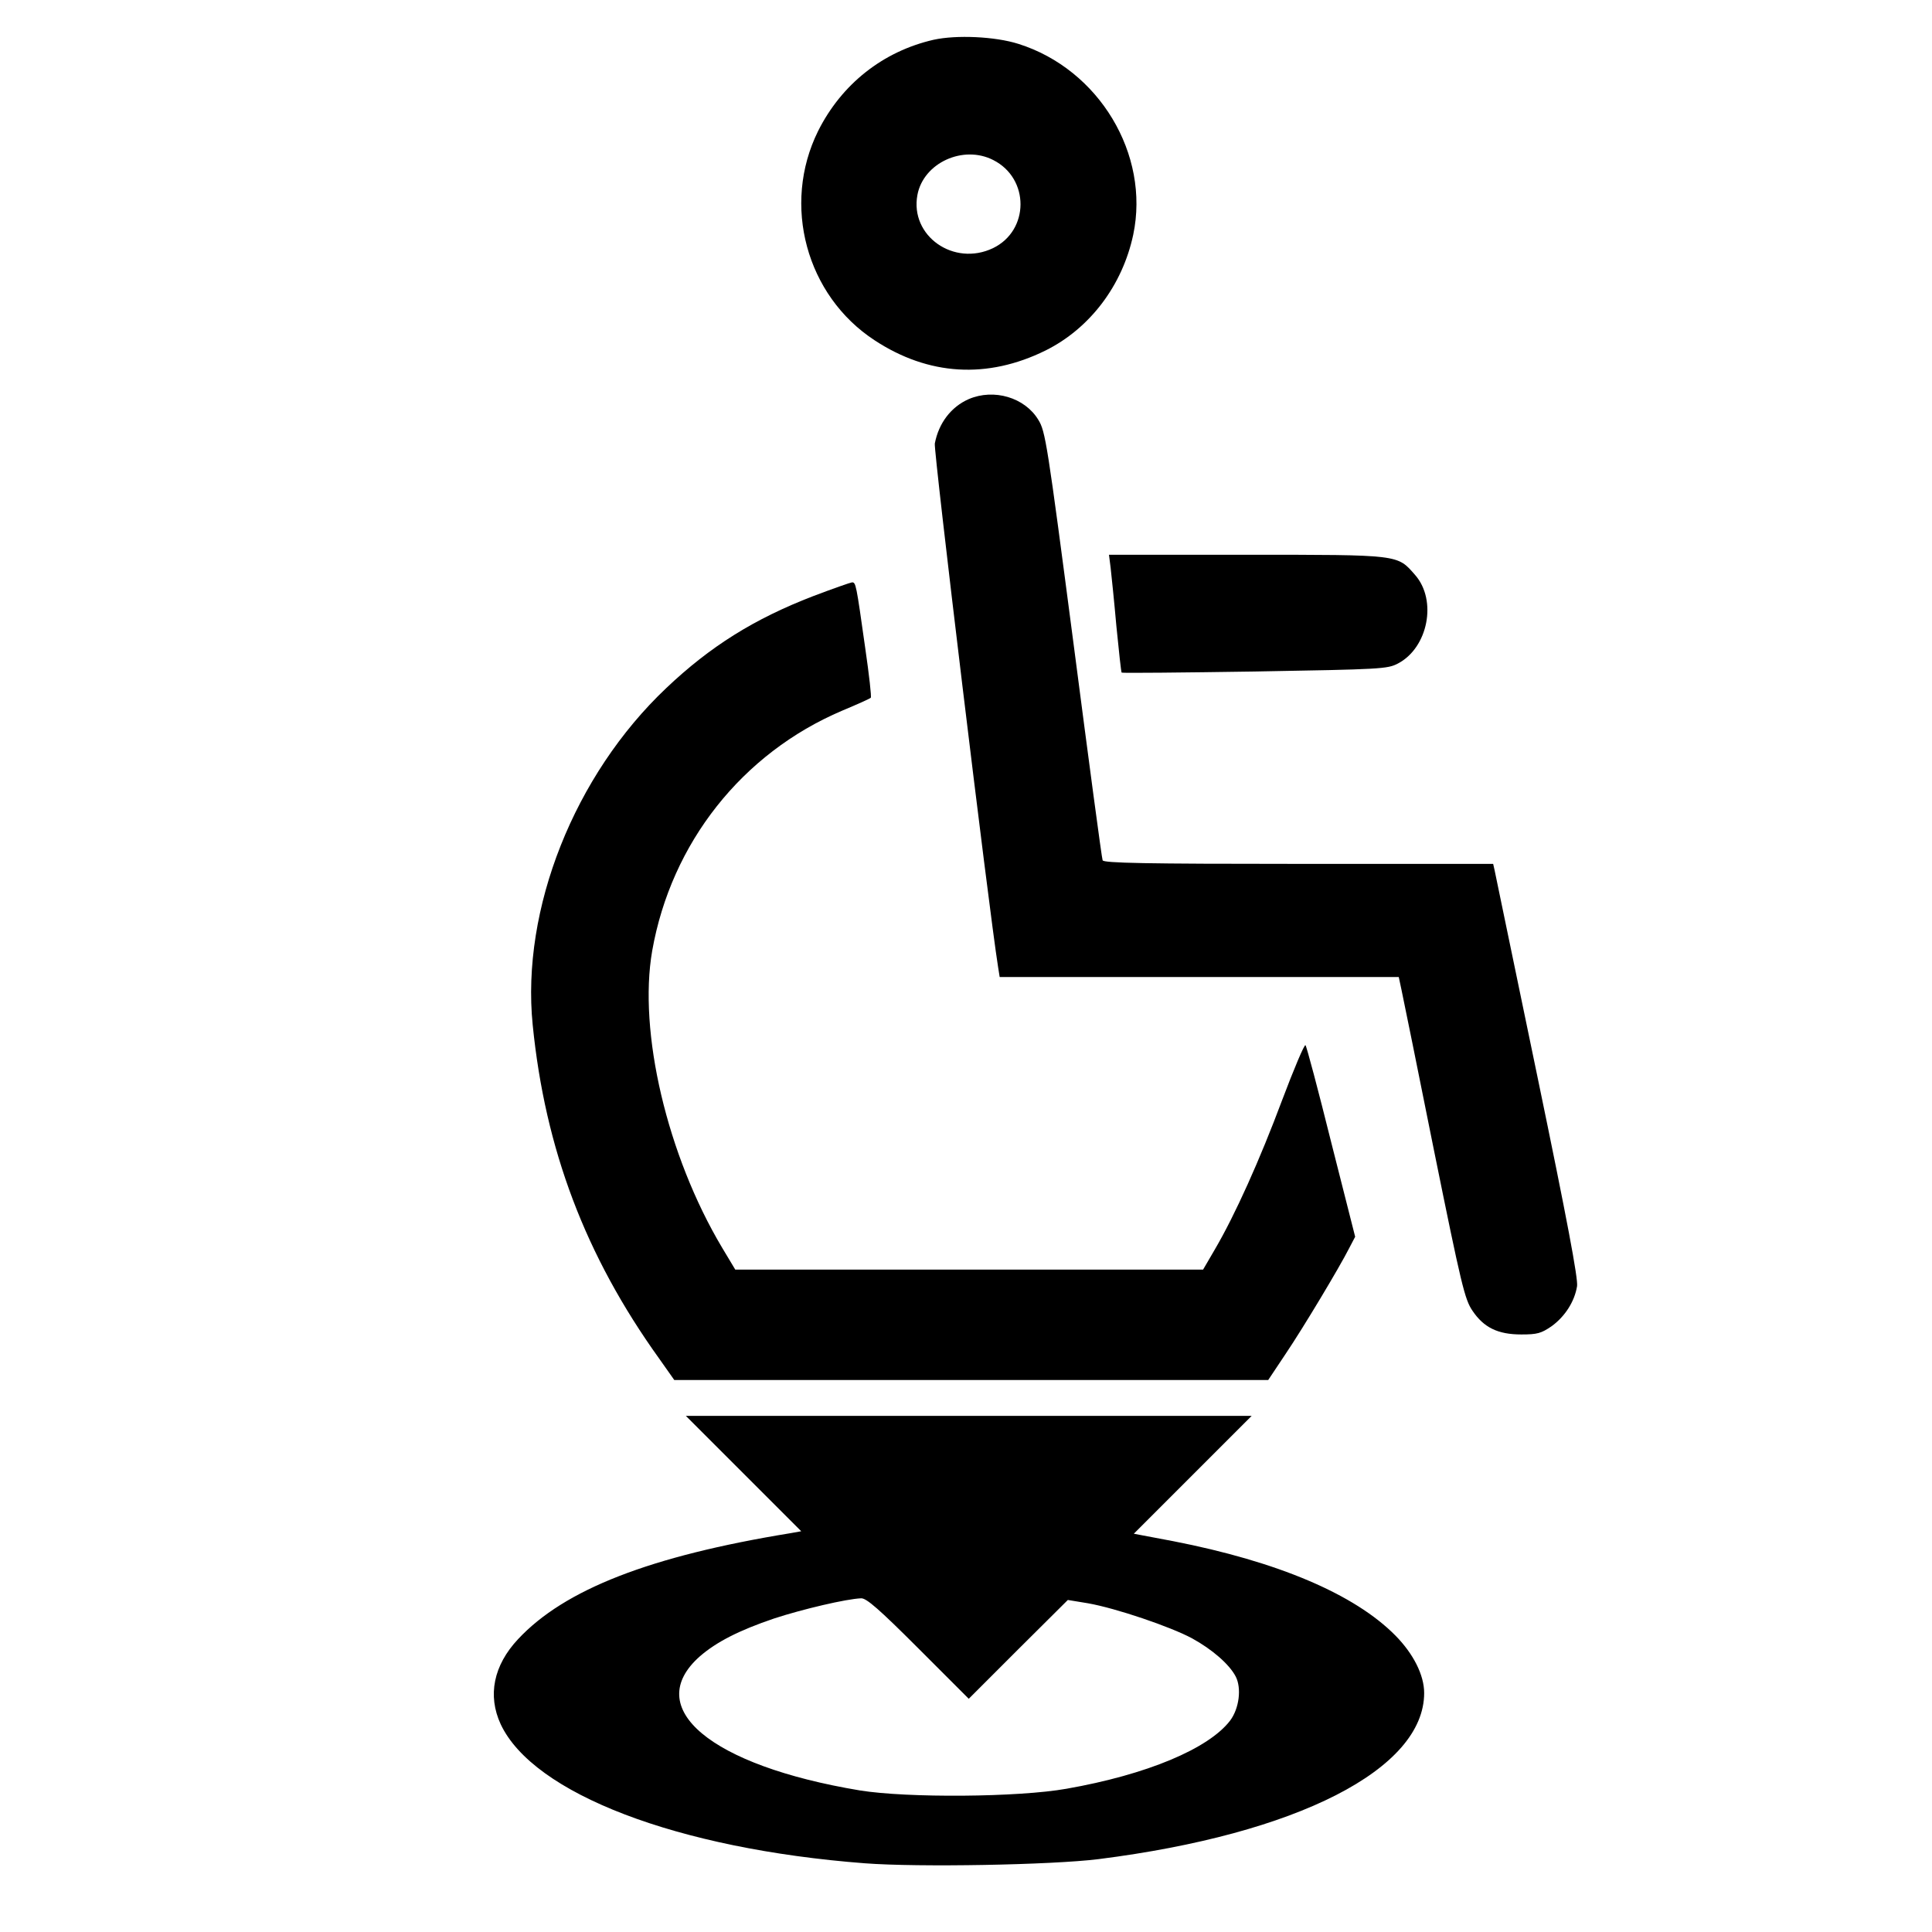 <?xml version="1.0" standalone="no"?>
<!DOCTYPE svg PUBLIC "-//W3C//DTD SVG 20010904//EN"
 "http://www.w3.org/TR/2001/REC-SVG-20010904/DTD/svg10.dtd">
<svg version="1.0" xmlns="http://www.w3.org/2000/svg"
 width="700pt" height="700pt" viewBox="0 0 700 700"
 preserveAspectRatio="xMidYMid meet">
<g transform="translate(0,700) scale(0.1,-0.1)"
fill="#000000" stroke="none">
<path d="M3383 6856 c-184 -42 -334 -161 -419 -331 -132 -267 -43 -596 205
-758 195 -128 408 -141 619 -37 161 80 279 236 318 420 61 291 -124 599 -416
691 -85 27 -225 33 -307 15z m216 -436 c132 -67 131 -255 -1 -319 -142 -68
-302 44 -274 193 22 116 166 182 275 126z"/>
<path d="M3510 5554 c-64 -28 -109 -87 -123 -161 -5 -25 195 -1681 229 -1895
l6 -38 723 0 723 0 10 -47 c6 -27 59 -289 118 -583 99 -488 111 -538 139 -579
41 -61 92 -86 177 -86 58 0 72 4 110 30 48 35 83 89 92 145 4 27 -35 236 -144
761 -83 398 -152 734 -155 747 l-5 22 -706 0 c-554 0 -706 3 -709 13 -3 6 -50
359 -105 782 -96 733 -102 772 -128 814 -49 81 -161 114 -252 75z"/>
<path d="M4024 4943 c3 -27 13 -122 21 -213 9 -90 17 -166 19 -167 2 -2 219 0
482 4 458 8 481 9 519 29 109 57 143 229 62 321 -65 74 -52 73 -610 73 l-499
0 6 -47z"/>
<path d="M2946 4840 c-213 -82 -373 -182 -532 -333 -333 -315 -526 -801 -484
-1220 45 -451 191 -837 458 -1209 l55 -78 1076 0 1076 0 62 93 c66 98 196 315
231 384 l22 42 -87 343 c-47 189 -89 347 -93 351 -4 4 -42 -86 -85 -200 -80
-214 -170 -415 -244 -541 l-42 -72 -848 0 -847 0 -48 80 c-199 334 -304 782
-253 1075 69 391 326 716 688 870 55 23 102 44 104 47 3 3 -6 83 -20 179 -33
234 -34 239 -48 239 -7 -1 -70 -23 -141 -50z"/>
<path d="M2694 1661 l209 -209 -39 -7 c-509 -83 -819 -204 -987 -384 -89 -95
-111 -204 -63 -308 118 -252 641 -452 1319 -504 195 -15 678 -6 847 15 720 91
1180 326 1180 602 0 65 -39 142 -104 208 -148 150 -426 268 -805 342 l-143 27
214 214 213 213 -1025 0 -1025 0 209 -209z m633 -633 l183 -183 179 179 180
179 73 -12 c102 -18 299 -85 377 -127 73 -40 135 -94 158 -138 22 -42 13 -116
-20 -160 -78 -102 -302 -196 -593 -247 -174 -31 -576 -34 -749 -6 -541 90
-791 299 -579 486 60 52 142 94 269 137 104 34 262 71 315 73 19 1 65 -39 207
-181z"/>
</g>
</svg>
